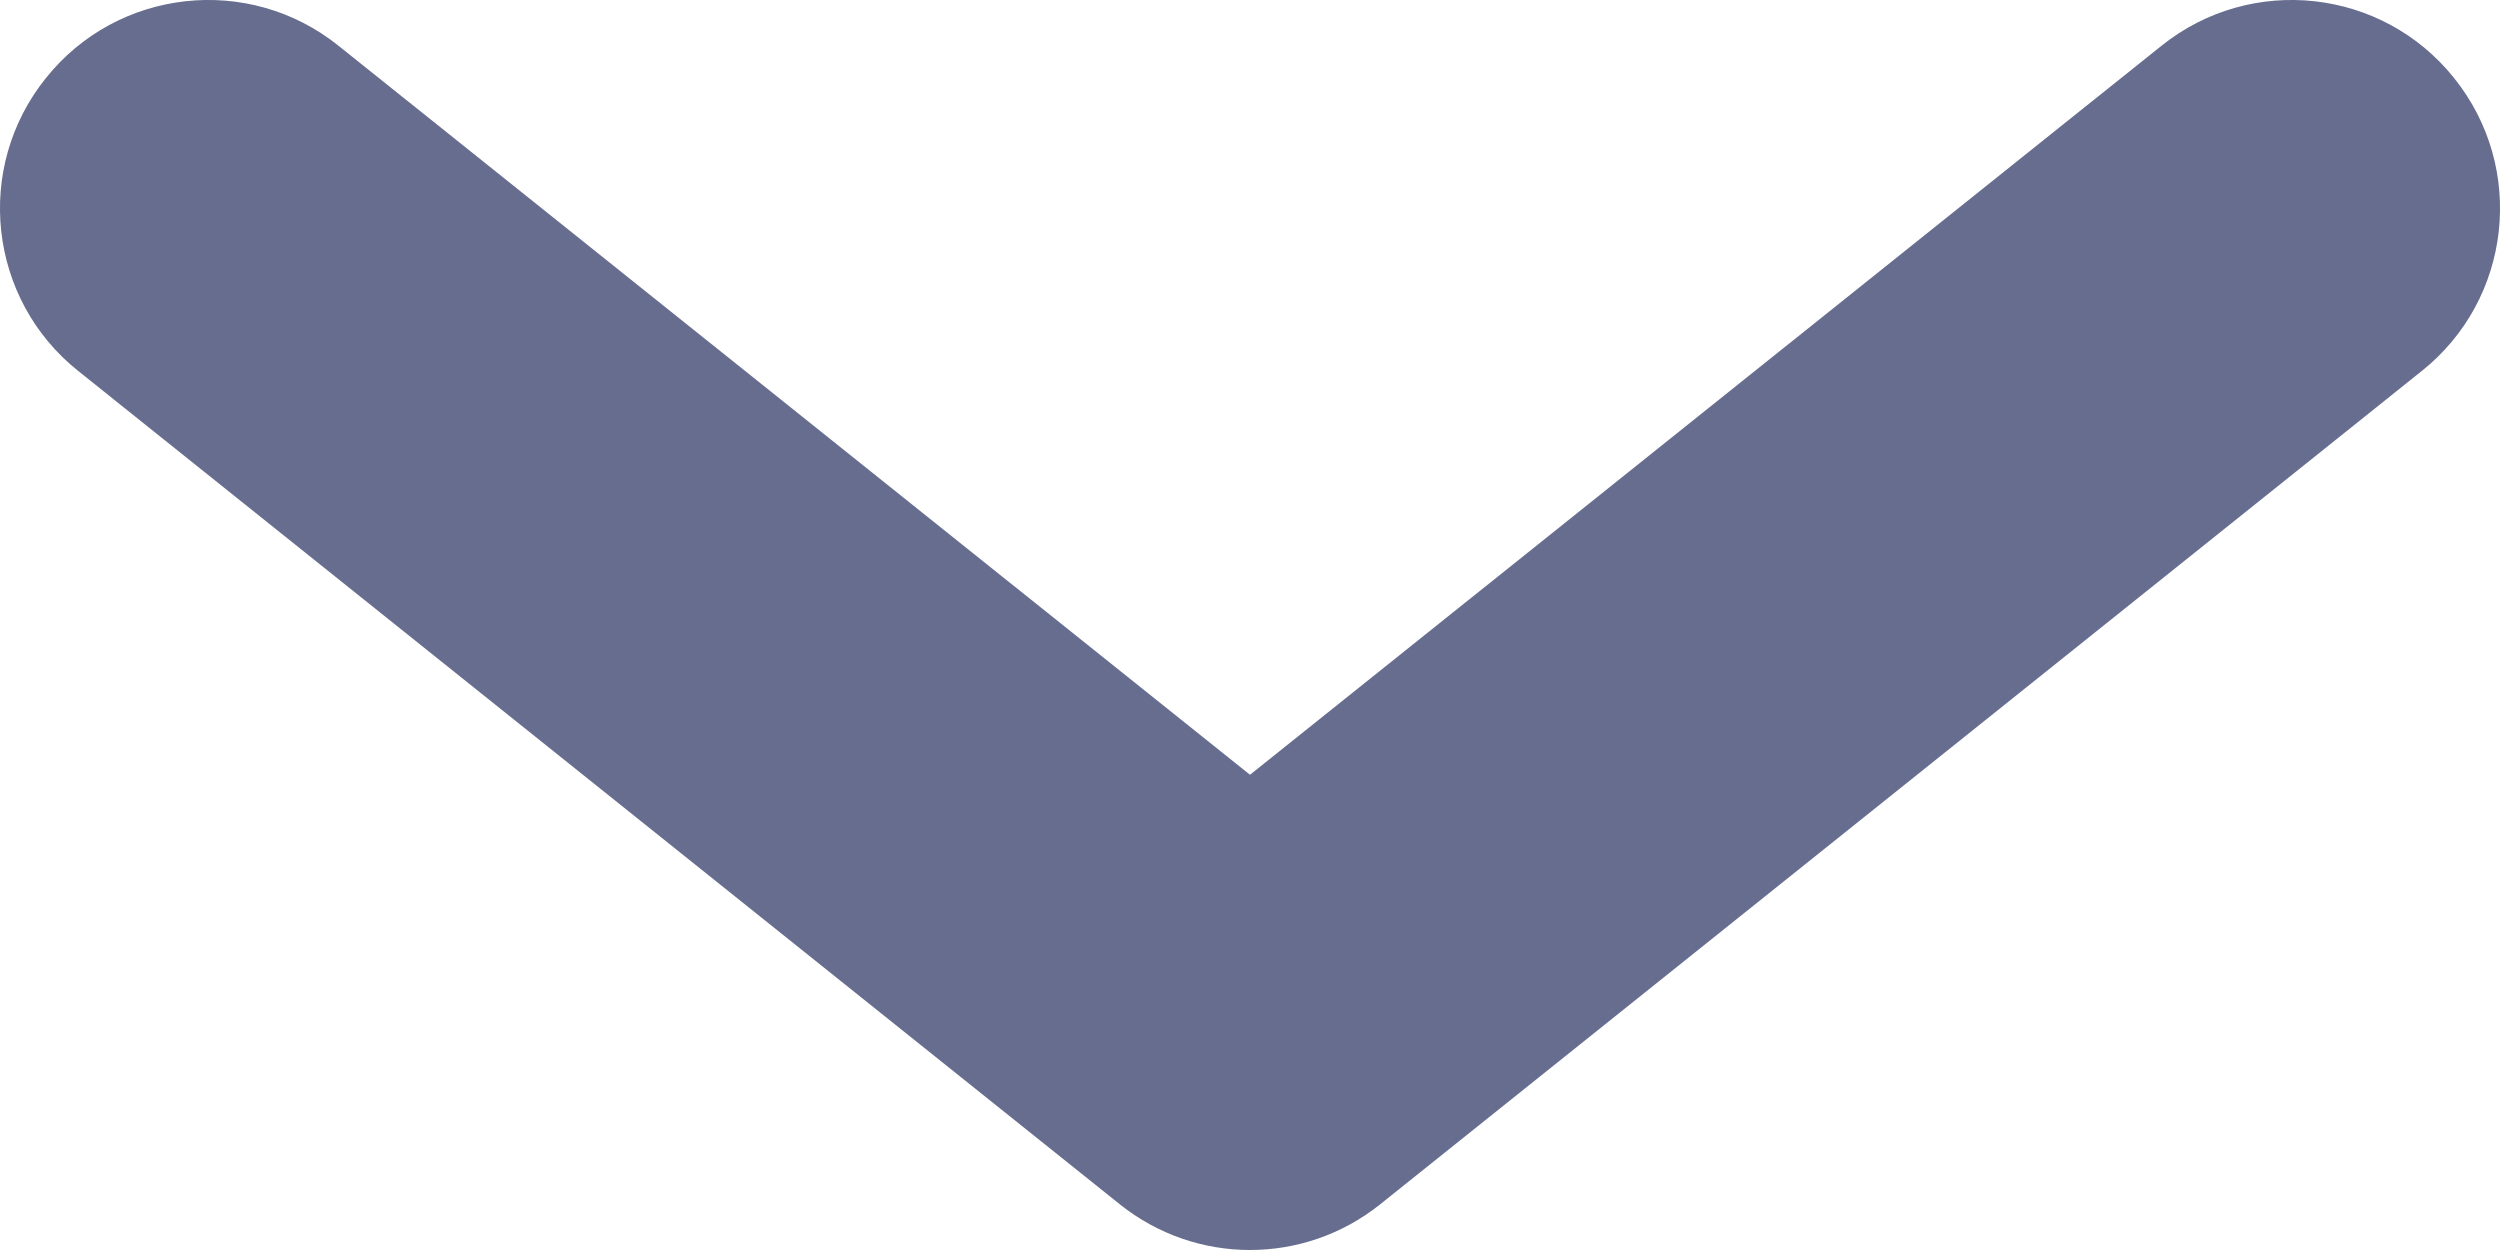 <?xml version="1.0" encoding="UTF-8"?> <svg xmlns="http://www.w3.org/2000/svg" width="10" height="5" viewBox="0 0 10 5" fill="none"> <path fill-rule="evenodd" clip-rule="evenodd" d="M0.183 0.313C0.47 -0.047 0.995 -0.105 1.354 0.183L5 3.099L8.646 0.183C9.005 -0.105 9.53 -0.047 9.817 0.313C10.105 0.672 10.047 1.197 9.687 1.484L5.521 4.817C5.216 5.061 4.784 5.061 4.479 4.817L0.313 1.484C-0.047 1.197 -0.105 0.672 0.183 0.313Z" fill="#676D8E"></path> </svg> 